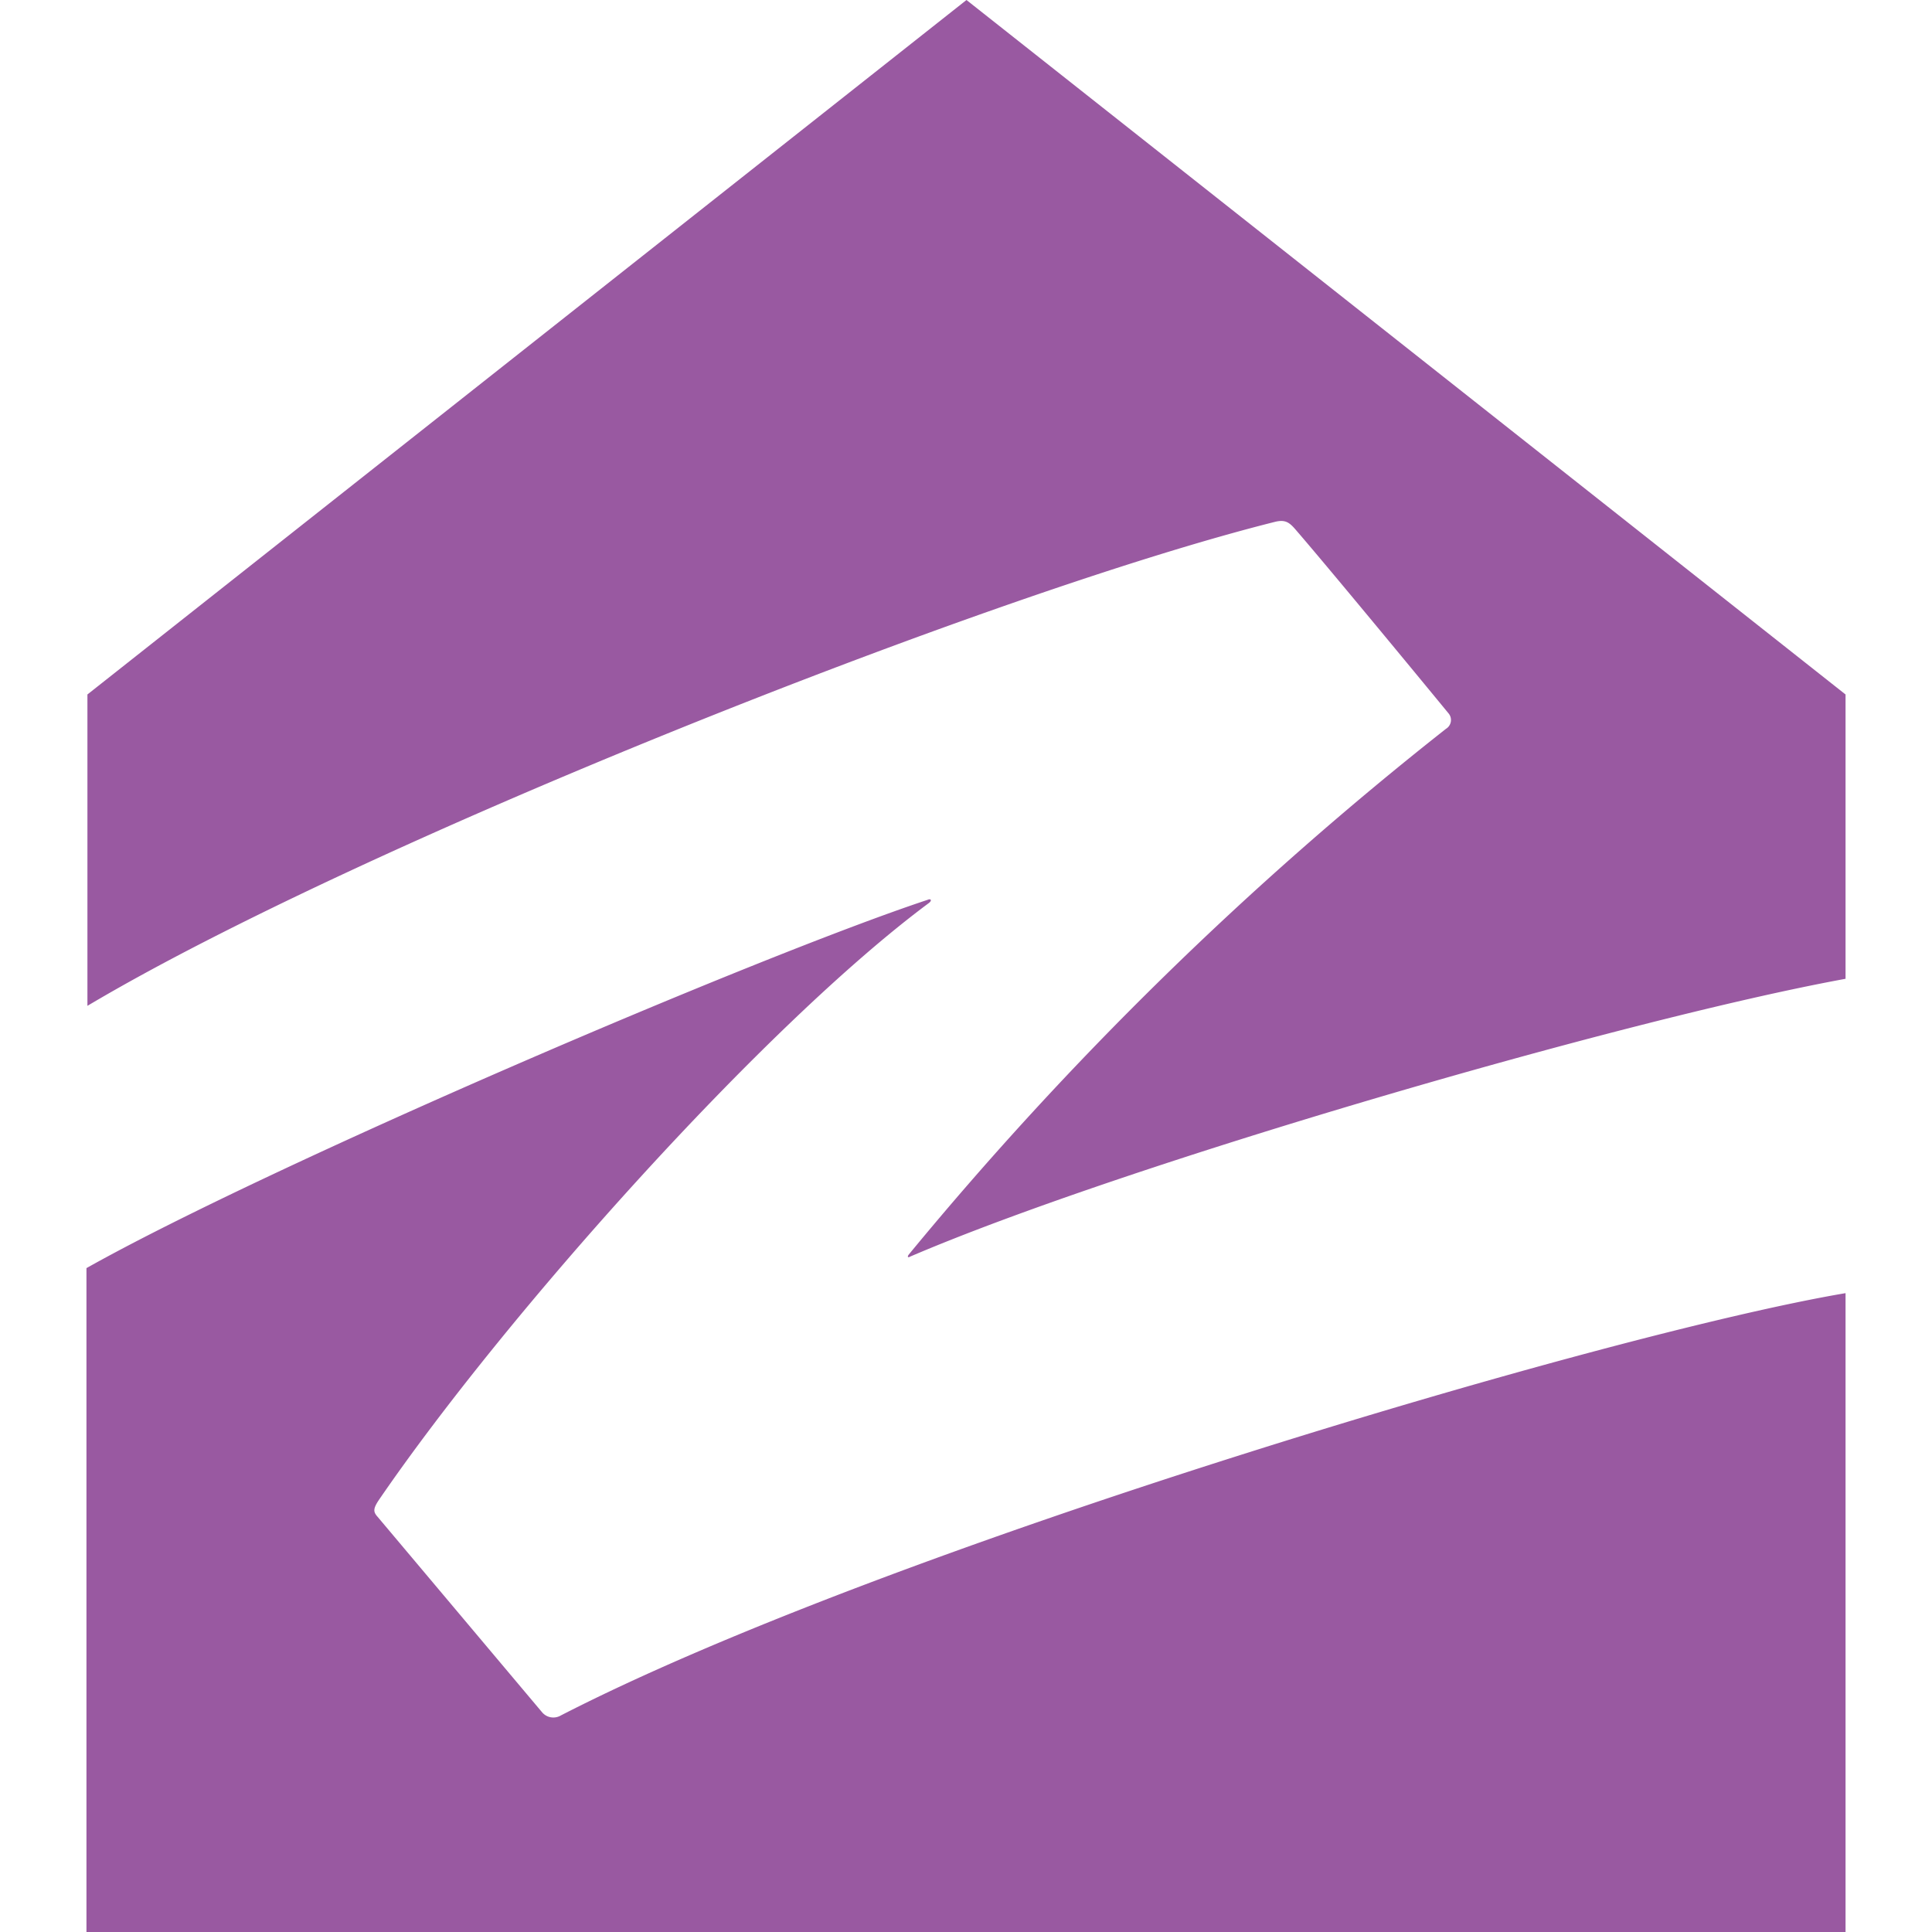 <svg role="img" width="32px" height="32px" viewBox="0 0 24 24" xmlns="http://www.w3.org/2000/svg"><title>Zillow</title><path fill="#9959a1" d="M12.006 0L1.086 8.627v3.868c3.386-2.013 11.219-5.13 14.763-6.015.11-.024.16.005.227.078.372.427 1.586 1.899 1.916 2.301a.128.128 0 0 1-.03.195 43.607 43.607 0 0 0-6.67 6.527c-.03.037-.006.043.012.03 2.642-1.134 8.828-2.94 11.622-3.452V8.627zm-.48 11.177c-2.136.708-8.195 3.307-10.452 4.576V24h21.852v-7.936c-2.99.506-11.902 3.16-15.959 5.246a.183.183 0 0 1-.23-.036l-2.044-2.429c-.055-.061-.062-.098.011-.208 1.574-2.3 4.789-5.899 6.833-7.418.042-.03.031-.06-.012-.042Z"/></svg>